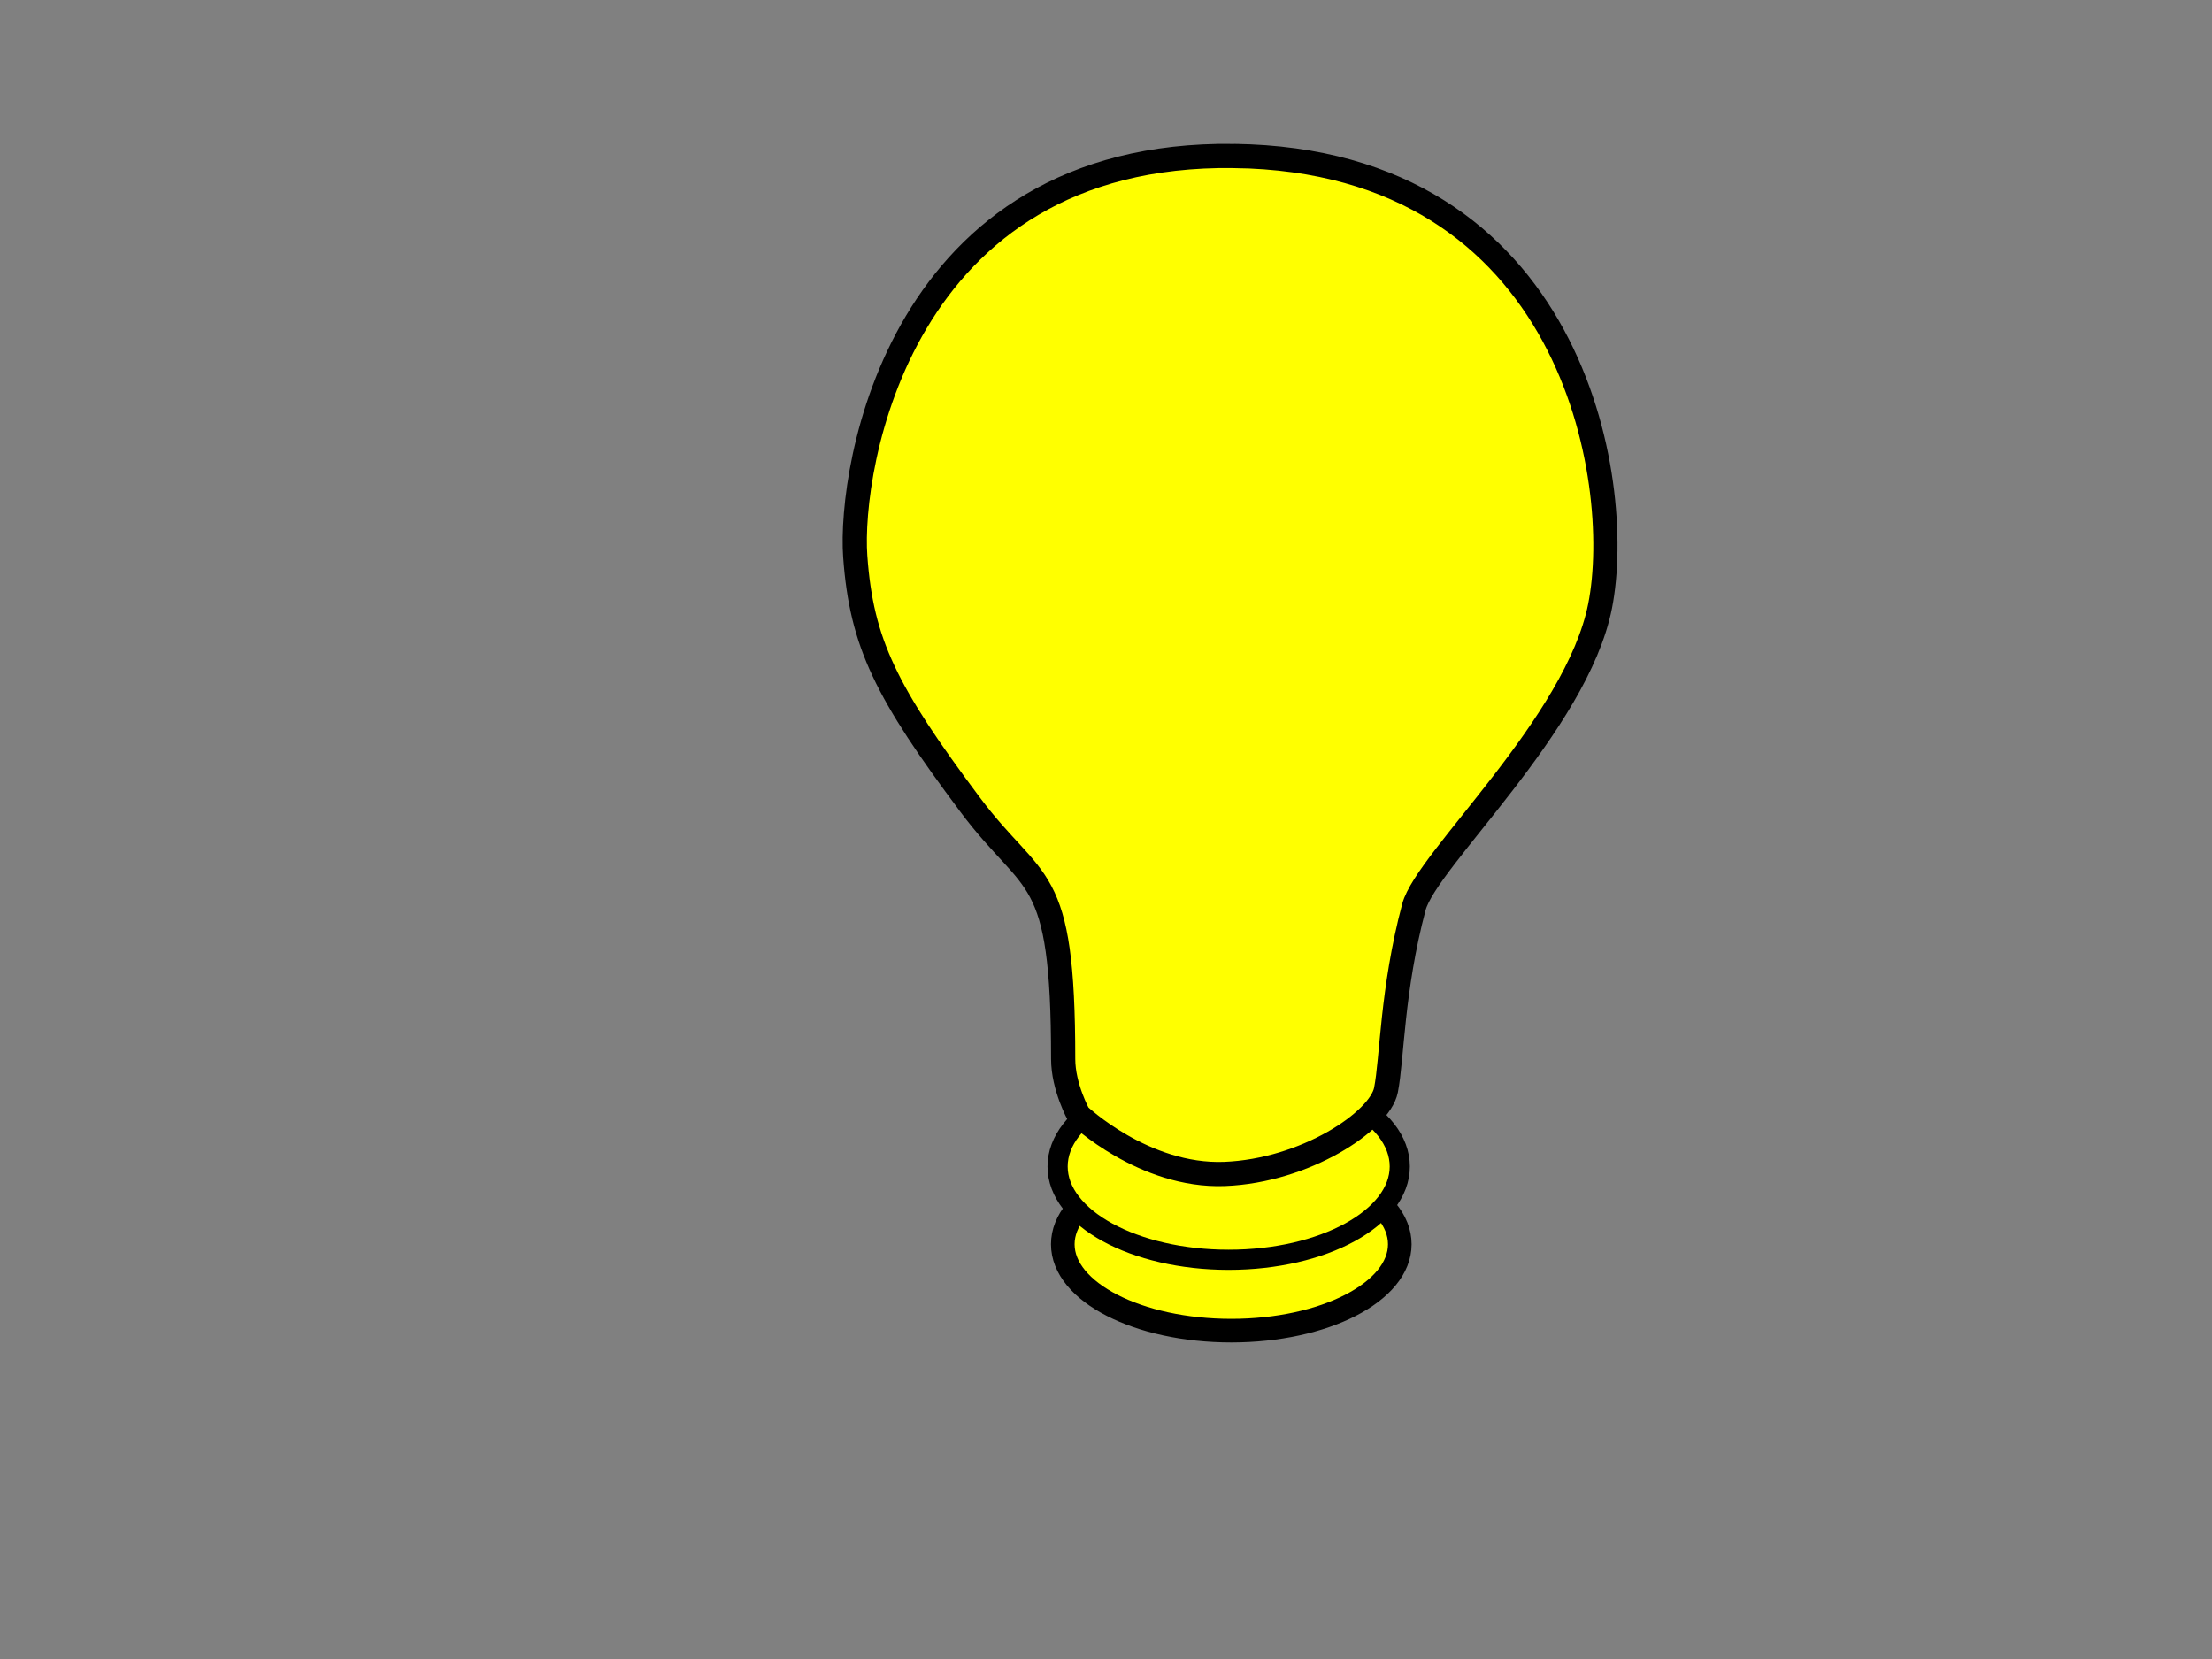 <?xml version="1.0"?><svg width="640" height="480" xmlns="http://www.w3.org/2000/svg">
 <rect width="100%" height="100%" fill="#808080" stroke="none"/>
 <title>ZR Light Bulb</title>
 <g>
  <title>Layer 1</title>
  <ellipse ry="25" rx="48.75" id="svg_3" cy="360" cx="356.25" stroke-linecap="null" stroke-linejoin="round" stroke-dasharray="null" stroke-width="6.831" stroke="#000000" fill="#ffff00"/>
  <path id="svg_2" d="m306,337.5c0,-14.917 22.152,-27 49.5,-27c27.348,0 49.5,12.083 49.5,27c0,14.917 -22.152,27 -49.5,27c-27.348,0 -49.5,-12.083 -49.5,-27z" stroke-linecap="null" stroke-linejoin="round" stroke-dasharray="null" stroke-width="5.831" stroke="#000000" fill="#ffff00"/>
  <path fill="#ffff00" fill-rule="evenodd" stroke="#000000" stroke-width="7" stroke-miterlimit="4" id="path4377" d="m356.999,45.12c-97.094,-1.235 -111.349,90.696 -109.553,115.839c1.802,25.223 9.035,39.487 33.225,71.838c18.633,24.919 26.939,17.763 26.939,73.634c0,8.082 4.49,16.164 4.49,16.164c0,0 18.857,17.96 42.205,17.062c23.347,-0.898 44.899,-15.266 46.695,-24.245c1.796,-8.98 1.699,-28.978 8.082,-52.981c3.644,-13.704 47.118,-52.825 53.879,-87.104c7.158,-36.293 -7.97,-128.972 -105.961,-130.206z"/>
 </g>
</svg>